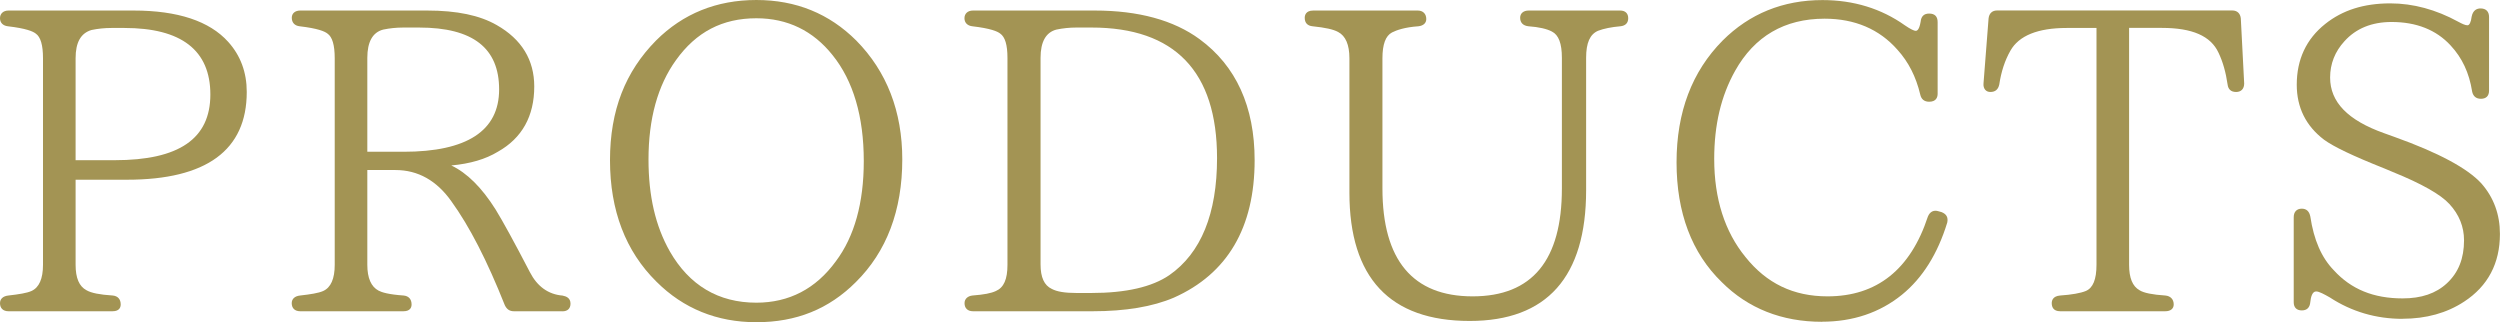 <?xml version="1.0" encoding="UTF-8"?>
<svg xmlns="http://www.w3.org/2000/svg" width="355.82" height="45.86" viewBox="0 0 355.82 45.86">
  <defs>
    <style>
      .cls-1 {
        fill: #a39454;
      }
    </style>
  </defs>
  <g id="_イヤー_1" data-name="レイヤー 1"/>
  <g id="_イヤー_2" data-name="レイヤー 2">
    <g id="contents">
      <g>
        <g>
          <path class="cls-1" d="M1.21,1.75H19.03c6.24,0,10.68,1.5,13.26,4.38,1.74,1.92,2.58,4.26,2.58,6.96,0,8.16-5.58,12.24-16.8,12.24h-7.56v12.36c0,1.98,.54,3.24,1.68,3.84,.72,.42,1.98,.66,3.84,.78,.6,.06,.9,.42,.9,1.02,0,.48-.3,.72-.9,.72H1.21c-.6,0-.96-.3-.96-.9,0-.48,.36-.78,.96-.84,1.56-.18,2.7-.36,3.36-.66,1.2-.54,1.8-1.86,1.8-3.96V8.29c0-1.98-.36-3.18-1.14-3.72-.6-.48-1.98-.84-4.08-1.08-.54-.06-.9-.36-.9-.9s.36-.84,.96-.84ZM10.51,23.05h5.82c9.24,0,13.86-3.18,13.86-9.6S25.99,3.73,17.71,3.73h-1.86c-1.08,0-2.04,.12-2.88,.3-1.62,.48-2.46,1.86-2.46,4.26v14.76Z"/>
          <path class="cls-1" d="M16.03,44.3H1.21c-.76,0-1.21-.43-1.21-1.15,0-.61,.44-1.01,1.19-1.09,1.5-.17,2.64-.35,3.28-.64,1.1-.49,1.65-1.75,1.65-3.73V8.29c0-1.88-.34-3.03-1.03-3.51-.4-.32-1.39-.74-3.97-1.04-.7-.08-1.12-.51-1.12-1.15S.46,1.5,1.21,1.5H19.03c6.27,0,10.79,1.5,13.45,4.46,1.75,1.94,2.64,4.33,2.64,7.13,0,8.29-5.74,12.49-17.05,12.49h-7.31v12.11c0,1.89,.51,3.07,1.55,3.62,.67,.39,1.86,.63,3.74,.75,.72,.07,1.13,.53,1.13,1.27,0,.36-.15,.97-1.15,.97ZM1.21,2c-.47,0-.71,.2-.71,.59s.23,.6,.68,.65c2.19,.25,3.57,.62,4.21,1.13,.84,.58,1.23,1.83,1.23,3.92v29.4c0,2.2-.66,3.61-1.95,4.19-.7,.32-1.88,.5-3.43,.68-.34,.03-.74,.16-.74,.59,0,.28,.07,.65,.71,.65h14.82c.57,0,.65-.23,.65-.47,0-.48-.21-.72-.67-.77-1.95-.13-3.21-.38-3.94-.81-1.21-.64-1.8-1.96-1.8-4.06v-12.61h7.81c11.14,0,16.55-3.92,16.55-11.99,0-2.67-.85-4.95-2.52-6.79-2.55-2.85-6.95-4.3-13.07-4.3H1.21Zm15.12,21.3h-6.07V8.29c0-2.47,.89-3.98,2.64-4.5,.96-.21,1.95-.31,2.95-.31h1.86c8.45,0,12.73,3.35,12.73,9.97s-4.75,9.85-14.11,9.85Zm-5.57-.5h5.57c9.16,0,13.61-3.06,13.61-9.35S25.82,3.98,17.71,3.98h-1.86c-.97,0-1.92,.1-2.83,.29-1.52,.45-2.26,1.76-2.26,4.02v14.51Z"/>
        </g>
        <g>
          <path class="cls-1" d="M80.05,44.05h-6.9c-.54,0-.84-.24-1.08-.72-2.46-6.18-4.98-11.16-7.62-14.82-2.16-3.06-4.92-4.56-8.16-4.56h-4.26v13.74c0,1.98,.6,3.3,1.74,3.9,.66,.36,1.92,.6,3.66,.72,.6,.06,.9,.42,.9,1.02,0,.48-.3,.72-.9,.72h-14.7c-.6,0-.96-.3-.96-.9,0-.48,.36-.78,.96-.84,1.56-.18,2.7-.36,3.36-.66,1.2-.54,1.8-1.86,1.8-3.96V8.29c0-1.98-.36-3.18-1.14-3.72-.6-.48-1.98-.84-4.08-1.08-.54-.06-.9-.36-.9-.96,0-.48,.36-.78,.96-.78h18.06c4.14,0,7.38,.66,9.78,2.04,3.48,1.98,5.22,4.8,5.22,8.52,0,4.08-1.62,7.14-5.04,9.06-1.98,1.2-4.44,1.8-7.2,1.98v.18c2.34,.9,4.62,3,6.78,6.42,.96,1.56,2.58,4.5,4.86,8.88,1.08,2.1,2.7,3.3,4.86,3.48,.6,.12,.9,.36,.9,.9s-.3,.84-.9,.84Zm-28.02-22.2h5.4c9.24,0,13.86-3.06,13.86-9.12s-3.9-9.06-11.64-9.06h-2.28c-1.08,0-2.04,.12-2.88,.3-1.62,.42-2.46,1.86-2.46,4.26v13.62Z"/>
          <path class="cls-1" d="M80.05,44.3h-6.9c-.6,0-1.01-.26-1.3-.86-2.54-6.39-5.03-11.22-7.6-14.78-2.09-2.96-4.76-4.46-7.96-4.46h-4.01v13.49c0,1.88,.54,3.12,1.61,3.68,.43,.23,1.39,.54,3.56,.69,.72,.07,1.13,.53,1.13,1.27,0,.36-.15,.97-1.15,.97h-14.7c-.76,0-1.21-.43-1.21-1.15,0-.61,.44-1.01,1.19-1.09,1.51-.17,2.64-.35,3.28-.64,1.1-.49,1.65-1.75,1.65-3.73V8.29c0-1.88-.34-3.03-1.03-3.51-.4-.32-1.39-.74-3.96-1.04-.71-.08-1.12-.52-1.12-1.21,0-.63,.47-1.03,1.21-1.03h18.06c4.24,0,7.48,.68,9.9,2.07,3.55,2.02,5.34,4.96,5.34,8.74,0,4.23-1.74,7.35-5.17,9.28-1.76,1.07-3.94,1.71-6.64,1.96,2.23,1.05,4.35,3.15,6.31,6.27,1.01,1.64,2.7,4.72,4.87,8.9,1.05,2.05,2.62,3.18,4.66,3.35,.5,.1,1.13,.32,1.13,1.15,0,.69-.42,1.09-1.15,1.09Zm-28.27-20.6h4.51c3.36,0,6.18,1.57,8.36,4.67,2.59,3.6,5.1,8.46,7.65,14.87,.2,.41,.44,.56,.85,.56h6.9c.45,0,.65-.18,.65-.59,0-.33-.11-.54-.7-.66-2.19-.18-3.89-1.4-5.03-3.61-2.17-4.17-3.85-7.23-4.85-8.86-2.08-3.29-4.32-5.42-6.66-6.32l-.16-.06v-.59h.23c2.93-.21,5.24-.84,7.09-1.96,3.27-1.83,4.92-4.81,4.92-8.85,0-3.64-1.67-6.35-5.09-8.3-2.35-1.35-5.51-2.01-9.66-2.01h-18.06c-.27,0-.71,.07-.71,.53,0,.43,.22,.66,.68,.71,2.19,.25,3.57,.62,4.21,1.13,.84,.58,1.23,1.83,1.23,3.92v29.4c0,2.2-.66,3.61-1.95,4.19-.7,.32-1.88,.5-3.43,.68-.34,.03-.74,.16-.74,.59,0,.28,.07,.65,.71,.65h14.7c.57,0,.65-.23,.65-.47,0-.48-.21-.72-.67-.77-1.81-.12-3.07-.38-3.75-.75-1.22-.64-1.87-2.07-1.87-4.12v-13.99Zm5.65-1.6h-5.65V8.23c0-3.15,1.44-4.19,2.65-4.5,.96-.21,1.94-.31,2.94-.31h2.28c7.89,0,11.89,3.13,11.89,9.31s-4.75,9.37-14.11,9.37Zm-5.15-.5h5.15c9.03,0,13.61-2.98,13.61-8.87s-3.73-8.81-11.39-8.81h-2.28c-.96,0-1.92,.1-2.83,.29-1.5,.39-2.26,1.74-2.26,4.02v13.37Z"/>
        </g>
        <g>
          <path class="cls-1" d="M121.69,5.95c4.32,4.38,6.48,10.02,6.48,16.74,0,7.2-2.16,12.96-6.54,17.28-3.78,3.78-8.4,5.64-13.98,5.64s-10.26-1.92-14.04-5.7c-4.38-4.32-6.54-10.02-6.54-17.1s2.16-12.48,6.48-16.86c3.78-3.78,8.52-5.7,14.1-5.7s10.26,1.92,14.04,5.7Zm-25.68,2.46c-2.64,3.66-3.96,8.4-3.96,14.28,0,5.28,1.02,9.6,3.06,13.2,2.82,4.92,7.02,7.44,12.54,7.44,4.74,0,8.64-2.04,11.52-6,2.7-3.6,4.02-8.4,4.02-14.4,0-6.42-1.5-11.52-4.5-15.24-2.82-3.54-6.54-5.34-11.04-5.34-4.92,0-8.76,2.04-11.64,6.06Z"/>
          <path class="cls-1" d="M107.65,45.86c-5.6,0-10.39-1.94-14.22-5.77-4.39-4.33-6.61-10.14-6.61-17.28s2.2-12.63,6.55-17.04c3.83-3.83,8.63-5.77,14.28-5.77s10.38,1.94,14.22,5.77h0c4.35,4.41,6.55,10.1,6.55,16.92,0,7.25-2.23,13.13-6.61,17.46-3.84,3.84-8.47,5.71-14.16,5.71Zm0-45.36c-5.51,0-10.19,1.89-13.92,5.63-4.25,4.31-6.41,9.92-6.41,16.68s2.17,12.69,6.46,16.92c3.73,3.73,8.4,5.63,13.86,5.63s10.06-1.82,13.8-5.57c4.29-4.23,6.47-9.99,6.47-17.1,0-6.68-2.16-12.25-6.41-16.56-3.73-3.73-8.4-5.63-13.86-5.63Zm0,43.08c-5.59,0-9.88-2.54-12.76-7.57-2.08-3.67-3.09-8.03-3.09-13.32,0-5.89,1.35-10.74,4.01-14.43,2.93-4.09,6.91-6.16,11.84-6.16,4.58,0,8.36,1.83,11.23,5.43,3.02,3.75,4.55,8.93,4.55,15.4,0,6.05-1.37,10.95-4.07,14.55-2.94,4.05-6.89,6.1-11.72,6.1Zm0-40.98c-4.83,0-8.57,1.95-11.44,5.96h0c-2.6,3.6-3.91,8.35-3.91,14.13,0,5.21,.99,9.48,3.03,13.08,2.78,4.85,6.93,7.31,12.32,7.31,4.66,0,8.47-1.98,11.32-5.9,2.64-3.52,3.97-8.31,3.97-14.25,0-6.35-1.5-11.43-4.44-15.08-2.77-3.48-6.42-5.25-10.84-5.25Z"/>
        </g>
        <g>
          <path class="cls-1" d="M138.49,1.75h17.34c6.18,0,11.16,1.38,14.76,4.02,5.16,3.78,7.74,9.48,7.74,17.04,0,9.54-3.78,15.96-11.34,19.32-2.94,1.26-6.72,1.92-11.46,1.92h-17.04c-.6,0-.96-.3-.96-.9,0-.48,.36-.78,.9-.84,1.5-.12,2.64-.3,3.42-.66,1.26-.54,1.8-1.86,1.8-3.96V8.23c0-1.92-.36-3.12-1.14-3.66-.6-.48-1.98-.84-4.08-1.08-.54-.06-.9-.36-.9-.9s.36-.84,.96-.84Zm14.7,1.92c-1.08,0-2.04,.12-2.88,.3-1.62,.42-2.46,1.86-2.46,4.26v29.4c0,1.98,.6,3.18,1.74,3.72,.78,.42,1.98,.6,3.6,.6h2.16c5.04,0,8.76-.9,11.22-2.58,4.56-3.18,6.9-8.76,6.9-16.86,0-12.54-6.06-18.84-18.12-18.84h-2.16Z"/>
          <path class="cls-1" d="M155.53,44.3h-17.04c-.76,0-1.21-.43-1.21-1.15,0-.59,.43-1.01,1.12-1.09,1.66-.13,2.66-.32,3.34-.64,1.13-.49,1.65-1.67,1.65-3.73V8.23c0-1.84-.34-2.97-1.03-3.45-.4-.32-1.39-.74-3.97-1.04-.7-.08-1.12-.51-1.12-1.15s.46-1.09,1.21-1.09h17.34c6.21,0,11.23,1.37,14.91,4.07,5.2,3.81,7.84,9.61,7.84,17.24,0,9.58-3.87,16.16-11.49,19.55-3.01,1.29-6.9,1.94-11.56,1.94ZM138.49,2c-.47,0-.71,.2-.71,.59s.23,.6,.68,.65c2.19,.25,3.57,.62,4.21,1.13,.84,.58,1.23,1.81,1.23,3.85v29.46c0,2.29-.62,3.62-1.95,4.19-.73,.34-1.78,.54-3.5,.68-.2,.02-.67,.12-.67,.59,0,.28,.07,.65,.71,.65h17.04c4.6,0,8.42-.64,11.36-1.9,7.42-3.3,11.19-9.72,11.19-19.09,0-7.46-2.57-13.12-7.64-16.84-3.59-2.64-8.51-3.97-14.61-3.97h-17.34Zm16.86,40.2h-2.16c-1.74,0-2.92-.2-3.72-.63-1.24-.58-1.87-1.91-1.87-3.94V8.23c0-3.15,1.44-4.19,2.65-4.5,.96-.21,1.94-.31,2.94-.31h2.16c12.19,0,18.37,6.42,18.37,19.09,0,8.08-2.36,13.82-7.01,17.06-2.55,1.74-6.37,2.62-11.36,2.62Zm-2.16-38.28c-.96,0-1.92,.1-2.83,.29-1.5,.39-2.26,1.74-2.26,4.02v29.4c0,1.84,.52,2.99,1.6,3.49,.72,.39,1.86,.58,3.49,.58h2.16c4.89,0,8.61-.85,11.08-2.54,4.51-3.14,6.79-8.75,6.79-16.65,0-12.33-6.01-18.59-17.87-18.59h-2.16Z"/>
        </g>
        <g>
          <path class="cls-1" d="M230.59,3.49c-1.38,.12-2.46,.36-3.24,.66-1.26,.54-1.86,1.86-1.86,4.08V27.07c0,12.24-5.46,18.36-16.32,18.36s-16.86-6-16.86-18V8.29c0-2.04-.6-3.36-1.74-3.96-.78-.42-2.04-.66-3.72-.84-.6-.06-.9-.36-.9-.96,0-.48,.3-.78,.96-.78h14.88c.6,0,.96,.36,.96,.96,0,.48-.36,.72-.9,.78-1.74,.12-3,.48-3.84,.9-1.02,.54-1.5,1.8-1.5,3.9V26.83c0,10.38,4.38,15.6,13.08,15.6s12.96-5.22,12.96-15.6V8.23c0-2.1-.48-3.42-1.56-3.96-.66-.36-1.8-.66-3.42-.78-.6-.06-.96-.36-.96-.96,0-.48,.36-.78,.96-.78h13.02c.6,0,.9,.3,.9,.84s-.3,.84-.9,.9Z"/>
          <path class="cls-1" d="M209.17,45.68c-11.35,0-17.11-6.14-17.11-18.25V8.29c0-1.92-.54-3.18-1.61-3.74-.68-.37-1.8-.62-3.63-.81-.74-.07-1.12-.49-1.12-1.21,0-.31,.12-1.03,1.21-1.03h14.88c.74,0,1.21,.47,1.21,1.21,0,.57-.41,.95-1.12,1.03-1.93,.13-3.11,.55-3.76,.88-.91,.48-1.36,1.69-1.36,3.68V26.83c0,10.19,4.32,15.35,12.83,15.35s12.71-5.16,12.71-15.35V8.23c0-2.04-.46-3.26-1.42-3.74-.7-.38-1.88-.65-3.33-.75-.77-.08-1.19-.51-1.19-1.21,0-.63,.47-1.03,1.21-1.03h13.02c.73,0,1.15,.4,1.15,1.09s-.4,1.08-1.12,1.15h0c-1.27,.11-2.36,.33-3.17,.64-1.16,.5-1.7,1.72-1.7,3.85V27.07c0,12.35-5.58,18.61-16.57,18.61ZM186.91,2c-.63,0-.71,.28-.71,.53,0,.46,.19,.66,.68,.71,1.9,.2,3.07,.47,3.81,.87,1.24,.65,1.87,2.06,1.87,4.18V27.43c0,11.78,5.59,17.75,16.61,17.75s16.07-6.09,16.07-18.11V8.23c0-2.32,.66-3.73,2.01-4.31,.87-.34,1.98-.56,3.32-.68,.59-.06,.67-.36,.67-.65,0-.41-.2-.59-.65-.59h-13.02c-.27,0-.71,.07-.71,.53,0,.3,.08,.65,.74,.71,1.54,.11,2.75,.39,3.51,.81,1.13,.57,1.69,1.94,1.69,4.18V26.83c0,10.52-4.44,15.85-13.21,15.85s-13.33-5.33-13.33-15.85V8.29c0-2.22,.52-3.53,1.63-4.12,.7-.35,1.94-.79,3.94-.93,.67-.08,.67-.41,.67-.53,0-.46-.25-.71-.71-.71h-14.88Z"/>
        </g>
        <g>
          <path class="cls-1" d="M276.25,30.43c.6,.24,.78,.6,.66,1.2-1.32,4.32-3.42,7.74-6.36,10.14-3.12,2.52-6.9,3.78-11.22,3.78-5.7,0-10.38-1.86-14.1-5.58-4.26-4.14-6.36-9.78-6.36-16.86s2.16-12.78,6.48-17.16c3.78-3.78,8.46-5.7,14.04-5.7,4.38,0,8.28,1.2,11.58,3.54,.78,.54,1.38,.84,1.68,.84,.48,0,.78-.48,.96-1.5,.06-.66,.36-.96,.96-.96,.66,0,.96,.3,.96,.96V13.33c0,.6-.3,.9-.96,.9-.54,0-.9-.24-1.02-.84-.6-2.52-1.68-4.68-3.3-6.48-2.64-3-6.24-4.5-10.56-4.5-5.82,0-10.14,2.52-12.96,7.56-2.04,3.66-3,7.86-3,12.66,0,5.76,1.5,10.44,4.5,14.1,3.06,3.84,7.02,5.7,11.88,5.7,7.14,0,12-3.84,14.52-11.52,.24-.6,.66-.78,1.2-.6l.42,.12Z"/>
          <path class="cls-1" d="M259.33,45.8c-5.72,0-10.53-1.9-14.28-5.65-4.27-4.15-6.43-9.88-6.43-17.04s2.2-12.93,6.55-17.33c3.83-3.83,8.61-5.77,14.22-5.77,4.42,0,8.37,1.21,11.72,3.59,.84,.58,1.35,.79,1.54,.79,.12,0,.49,0,.71-1.29,.07-.77,.47-1.17,1.21-1.17,.8,0,1.21,.41,1.21,1.21V13.33c0,.52-.21,1.15-1.21,1.15-.69,0-1.13-.36-1.27-1.04-.6-2.52-1.66-4.61-3.24-6.36-2.58-2.93-6.07-4.42-10.37-4.42-5.7,0-9.98,2.5-12.74,7.43-2,3.58-2.97,7.68-2.97,12.54,0,5.65,1.5,10.34,4.44,13.94,3.01,3.77,6.83,5.61,11.69,5.61,7.01,0,11.81-3.82,14.28-11.35,.29-.71,.84-.98,1.52-.76l.43,.12c.7,.28,.96,.75,.81,1.48-1.36,4.45-3.52,7.9-6.45,10.28-3.15,2.55-6.98,3.84-11.38,3.84Zm.06-45.3c-5.47,0-10.13,1.89-13.86,5.63-4.25,4.31-6.41,10.02-6.41,16.98s2.11,12.63,6.28,16.68c3.66,3.66,8.34,5.51,13.93,5.51,4.28,0,8-1.25,11.06-3.72,2.84-2.32,4.96-5.69,6.28-10.02,.09-.47-.03-.7-.5-.89l-.41-.12c-.44-.15-.72,0-.9,.45-2.54,7.74-7.5,11.68-14.75,11.68-4.95,0-9.01-1.95-12.07-5.79-3.02-3.69-4.55-8.48-4.55-14.26,0-4.94,.99-9.12,3.03-12.78,2.85-5.1,7.29-7.69,13.18-7.69,4.45,0,8.07,1.54,10.75,4.58,1.61,1.79,2.74,4.01,3.36,6.59,.09,.46,.32,.65,.78,.65,.59,0,.71-.26,.71-.65V3.13c0-.52-.19-.71-.71-.71-.4,0-.66,.12-.71,.73-.13,.75-.4,1.73-1.21,1.73-.36,0-.98-.3-1.82-.88-3.27-2.32-7.12-3.5-11.44-3.5Z"/>
        </g>
        <g>
          <path class="cls-1" d="M319.15,11.89c0,.6-.3,.96-.9,.96s-.9-.3-.96-.84c-.24-1.68-.66-3.24-1.32-4.62-1.14-2.46-3.9-3.66-8.28-3.66h-4.92V37.69c0,1.98,.54,3.24,1.62,3.84,.66,.42,1.98,.66,3.78,.78,.6,.06,.96,.42,.96,1.02,0,.48-.36,.72-.96,.72h-14.94c-.66,0-.96-.3-.96-.9,0-.48,.3-.78,.96-.84,1.74-.12,3-.36,3.72-.66,1.14-.48,1.68-1.8,1.68-3.96V3.73h-4.5c-4.2,0-6.96,1.14-8.22,3.36-.72,1.26-1.32,2.88-1.62,4.92-.12,.54-.42,.84-1.02,.84-.48,0-.78-.36-.72-.96l.72-9.24c.06-.54,.36-.9,.96-.9h33.48c.6,0,.9,.36,.96,.9l.48,9.24Z"/>
          <path class="cls-1" d="M308.17,44.3h-14.94c-1,0-1.21-.63-1.21-1.15,0-.37,.15-1,1.19-1.09,1.63-.11,2.92-.34,3.65-.64,1.03-.43,1.53-1.65,1.53-3.73V3.98h-4.25c-4.09,0-6.79,1.09-8,3.23-.79,1.38-1.32,3-1.59,4.83-.16,.71-.58,1.05-1.27,1.05-.29,0-.54-.1-.72-.3-.2-.23-.29-.55-.25-.94l.72-9.23c.08-.72,.52-1.13,1.21-1.13h33.48c.69,0,1.13,.41,1.21,1.12l.48,9.27c0,.76-.43,1.21-1.15,1.21s-1.13-.38-1.21-1.06c-.25-1.73-.68-3.26-1.3-4.54-1.1-2.37-3.73-3.52-8.05-3.52h-4.67V37.69c0,1.88,.49,3.06,1.49,3.62,.59,.38,1.82,.63,3.67,.75,.75,.07,1.19,.55,1.19,1.27,0,.61-.45,.97-1.21,.97Zm-14.04-40.82h4.75V37.69c0,2.3-.6,3.67-1.83,4.19-.79,.33-2.1,.56-3.8,.68-.64,.06-.73,.35-.73,.59,0,.39,.12,.65,.71,.65h14.94c.71,0,.71-.35,.71-.47,0-.58-.4-.74-.73-.77-1.96-.13-3.23-.4-3.89-.82-1.16-.65-1.74-1.97-1.74-4.05V3.48h5.17c4.54,0,7.32,1.24,8.51,3.8,.63,1.33,1.09,2.9,1.34,4.69,.05,.44,.26,.62,.71,.62,.28,0,.65-.07,.65-.7l-.48-9.23c-.05-.44-.28-.66-.71-.66h-33.48c-.43,0-.66,.22-.71,.68l-.72,9.23c-.02,.24,.02,.44,.13,.56,.08,.09,.2,.13,.35,.13,.45,0,.67-.19,.78-.64,.28-1.88,.83-3.56,1.65-4.99,1.31-2.31,4.15-3.49,8.44-3.49Z"/>
        </g>
        <g>
          <path class="cls-1" d="M352.09,12.97c-.42-2.64-1.44-4.86-3.12-6.66-2.1-2.28-4.98-3.42-8.58-3.42-2.88,0-5.22,.96-6.9,2.82-1.38,1.5-2.1,3.3-2.1,5.34,0,3.6,2.64,6.3,7.86,8.16l1.5,.54c6.36,2.28,10.38,4.5,12.24,6.54,1.74,1.98,2.58,4.32,2.58,7.02,0,4.08-1.68,7.26-4.98,9.42-2.46,1.62-5.34,2.4-8.64,2.4-3.66,0-7.08-.96-10.2-3-.96-.54-1.62-.9-2.1-.9-.6,0-.96,.6-1.08,1.74-.06,.66-.36,.96-.96,.96s-.9-.3-.9-.9v-12.12c0-.6,.3-.96,.9-.96,.54,0,.84,.3,.96,.9,.48,3.24,1.56,5.88,3.42,7.8,2.52,2.76,5.82,4.08,9.96,4.08,2.7,0,4.86-.72,6.48-2.22,1.68-1.56,2.52-3.6,2.52-6.3,0-1.98-.72-3.78-2.16-5.34-1.26-1.38-4.02-2.94-8.16-4.62l-1.14-.48c-4.38-1.74-7.2-3.06-8.58-4.08-2.52-1.92-3.78-4.44-3.78-7.62,0-3.54,1.32-6.36,3.96-8.46,2.4-1.92,5.4-2.88,9.12-2.88,3.18,0,6.36,.84,9.54,2.58,.66,.36,1.08,.54,1.44,.54,.42,0,.72-.48,.84-1.44,.12-.6,.42-.96,1.02-.96,.66,0,.96,.36,.96,.96V12.91c0,.6-.3,.9-.9,.9s-.9-.3-1.02-.84Z"/>
          <path class="cls-1" d="M341.95,45.38c-3.77,0-7.25-1.02-10.34-3.04-.81-.46-1.53-.86-1.96-.86-.56,0-.76,.82-.83,1.52-.07,.78-.48,1.18-1.21,1.18s-1.15-.41-1.15-1.15v-12.12c0-.76,.43-1.21,1.15-1.21,.65,0,1.06,.37,1.21,1.1,.5,3.35,1.59,5.86,3.35,7.67,2.46,2.7,5.66,4,9.78,4,2.68,0,4.75-.7,6.31-2.15,1.64-1.52,2.44-3.53,2.44-6.12,0-1.93-.7-3.67-2.09-5.17-1.23-1.35-3.95-2.89-8.07-4.56l-1.14-.48c-4.53-1.8-7.27-3.11-8.63-4.11-2.58-1.96-3.88-4.59-3.88-7.82,0-3.6,1.36-6.51,4.05-8.65,2.47-1.97,5.5-2.93,9.27-2.93,3.24,0,6.5,.88,9.66,2.61,.58,.31,1,.51,1.32,.51,.28,0,.5-.46,.59-1.22,.19-.98,.8-1.18,1.27-1.18,.77,0,1.21,.44,1.21,1.21V12.91c0,.74-.41,1.15-1.15,1.15-.69,0-1.11-.35-1.26-1.04v-.02c-.42-2.64-1.42-4.77-3.06-6.53-2.04-2.22-4.87-3.34-8.4-3.34-2.82,0-5.07,.92-6.71,2.74-1.35,1.47-2.04,3.21-2.04,5.17,0,3.49,2.52,6.08,7.69,7.92l1.5,.54c6.23,2.23,10.38,4.46,12.34,6.61,1.76,2,2.64,4.42,2.64,7.19,0,4.18-1.71,7.42-5.09,9.63-2.46,1.62-5.41,2.44-8.78,2.44Zm-12.3-4.4c.54,0,1.2,.35,2.22,.93,3.02,1.97,6.4,2.97,10.08,2.97,3.26,0,6.12-.79,8.5-2.36,3.23-2.11,4.87-5.21,4.87-9.21,0-2.68-.82-4.93-2.52-6.85-1.9-2.09-5.99-4.27-12.14-6.47l-1.5-.54c-5.32-1.9-8.02-4.72-8.02-8.39,0-2.09,.73-3.95,2.17-5.51,1.74-1.92,4.12-2.9,7.08-2.9,3.68,0,6.62,1.18,8.76,3.5,1.68,1.8,2.75,4.08,3.18,6.78,.1,.45,.33,.64,.77,.64s.65-.19,.65-.65V2.41c0-.49-.22-.71-.71-.71-.31,0-.64,.09-.77,.76-.17,1.35-.68,1.64-1.09,1.64-.43,0-.9-.21-1.56-.57-3.09-1.69-6.26-2.55-9.42-2.55-3.66,0-6.59,.92-8.96,2.83-2.57,2.04-3.87,4.82-3.87,8.26,0,3.11,1.2,5.53,3.68,7.42,1.32,.98,4.03,2.26,8.52,4.05l1.14,.48c4.19,1.7,6.96,3.28,8.25,4.68,1.48,1.6,2.23,3.45,2.23,5.51,0,2.74-.85,4.86-2.6,6.48-1.64,1.52-3.88,2.29-6.65,2.29-4.27,0-7.59-1.36-10.14-4.16-1.83-1.89-2.97-4.49-3.48-7.93-.12-.6-.41-.69-.71-.69-.28,0-.65,.07-.65,.71v12.12c0,.46,.19,.65,.65,.65,.4,0,.66-.12,.71-.73,.14-1.31,.58-1.97,1.33-1.97Z"/>
        </g>
      </g>
    </g>
  </g>
</svg>